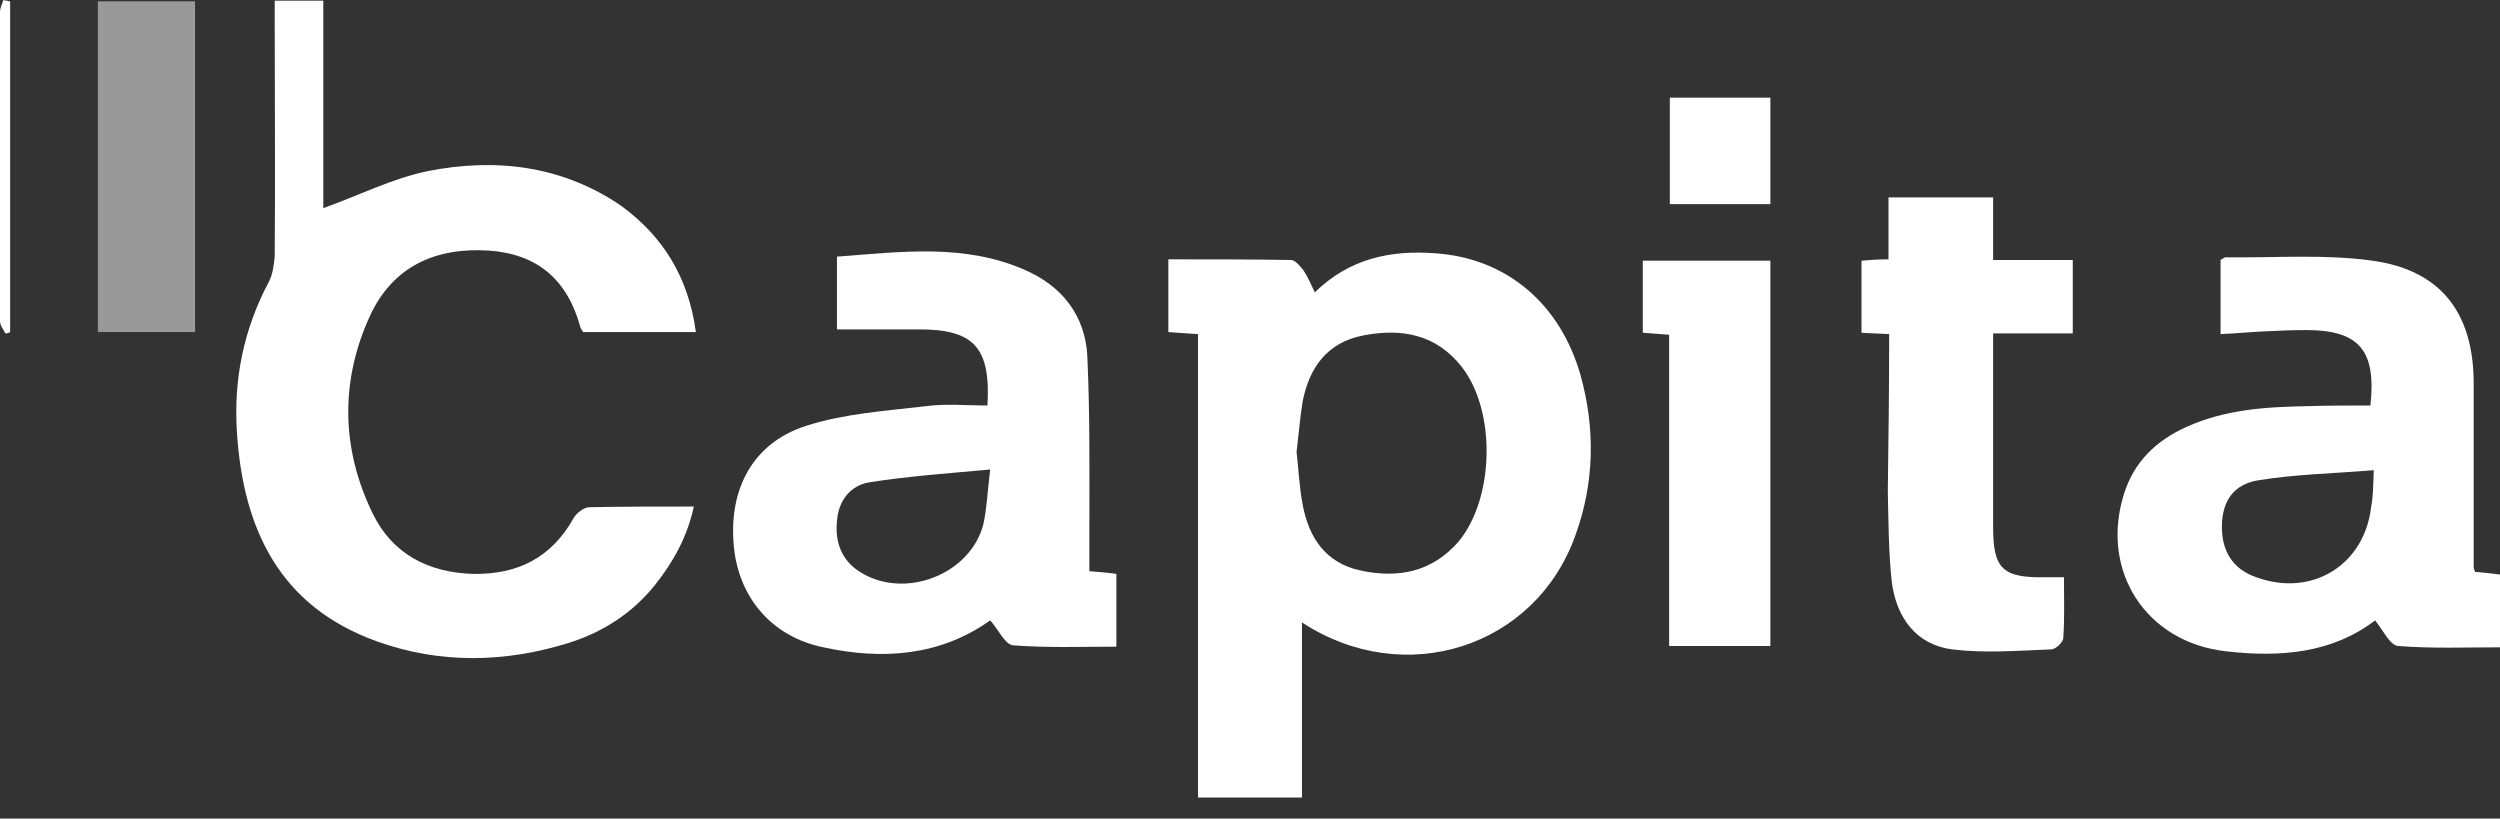 <svg width="113" height="37" viewBox="0 0 113 37" fill="none" xmlns="http://www.w3.org/2000/svg">
<rect x="0" y="0" width="113" height="37" fill="#333333" stroke="none"/>
<path d="M54.151 15.101C53.632 15.071 53.236 15.04 52.809 15.01C52.809 13.944 52.809 12.909 52.809 11.722C54.67 11.722 56.531 11.722 58.361 11.752C58.544 11.752 58.758 12.026 58.91 12.209C59.093 12.483 59.246 12.818 59.429 13.214C60.985 11.691 62.846 11.296 64.859 11.448C68.093 11.661 70.534 13.731 71.449 16.989C72.12 19.425 72.059 21.861 71.205 24.205C69.405 29.259 63.486 31.177 58.849 28.133C58.849 30.812 58.849 33.4 58.849 36.049C57.232 36.049 55.737 36.049 54.151 36.049C54.151 29.076 54.151 22.135 54.151 15.101ZM58.605 20.43C58.697 21.221 58.727 22.013 58.88 22.805C59.154 24.296 59.917 25.453 61.503 25.788C63.212 26.154 64.737 25.849 65.927 24.479C67.544 22.53 67.635 18.603 66.079 16.593C64.92 15.101 63.334 14.827 61.625 15.162C60.008 15.467 59.185 16.593 58.88 18.146C58.758 18.907 58.697 19.668 58.605 20.43Z" fill="white"/>
<path d="M31.453 15.01C29.684 15.01 28.006 15.01 26.358 15.01C26.328 14.949 26.267 14.888 26.236 14.797C25.657 12.666 24.314 11.478 22.087 11.326C19.708 11.174 17.786 12.026 16.749 14.219C15.376 17.172 15.406 20.247 16.84 23.2C17.725 25.027 19.342 25.88 21.386 25.941C23.399 25.971 24.925 25.21 25.931 23.413C26.053 23.2 26.389 22.926 26.633 22.926C28.159 22.896 29.714 22.896 31.362 22.896C31.057 24.296 30.416 25.423 29.592 26.458C28.586 27.706 27.274 28.559 25.748 29.046C22.85 29.959 19.891 30.02 17.023 28.985C12.63 27.402 10.983 23.901 10.708 19.516C10.556 17.141 11.013 14.888 12.142 12.757C12.325 12.422 12.386 11.965 12.417 11.57C12.447 8.068 12.417 4.536 12.417 1.035C12.417 0.731 12.417 0.396 12.417 0.03C13.179 0.03 13.85 0.03 14.613 0.03C14.613 3.197 14.613 6.363 14.613 9.408C16.23 8.829 17.725 8.068 19.342 7.733C22.423 7.124 25.443 7.49 28.098 9.317C29.958 10.687 31.118 12.514 31.453 15.01Z" fill="white"/>
<path d="M44.633 18.329C44.785 15.71 44.023 14.888 41.551 14.888C40.331 14.888 39.141 14.888 37.83 14.888C37.83 13.914 37.83 12.818 37.83 11.6C40.697 11.387 43.595 10.991 46.341 12.209C48.019 12.94 49.056 14.279 49.148 16.106C49.27 18.785 49.239 21.465 49.239 24.174C49.239 24.692 49.239 25.24 49.239 25.819C49.666 25.849 50.032 25.88 50.46 25.94C50.46 27.006 50.46 28.041 50.46 29.229C48.904 29.229 47.348 29.29 45.792 29.168C45.426 29.137 45.121 28.437 44.755 28.041C42.497 29.655 39.873 29.838 37.219 29.259C34.84 28.772 33.345 26.945 33.162 24.601C32.948 22.074 34.047 20.003 36.457 19.242C38.165 18.694 40.026 18.572 41.856 18.359C42.741 18.237 43.656 18.329 44.633 18.329ZM44.755 21.221C42.772 21.404 41.033 21.526 39.294 21.8C38.409 21.952 37.891 22.652 37.83 23.566C37.738 24.509 38.043 25.331 38.867 25.849C40.88 27.128 43.87 25.971 44.45 23.687C44.602 22.987 44.633 22.256 44.755 21.221Z" fill="white"/>
<path d="M107.143 18.329C107.417 15.832 106.624 14.919 104.244 14.919C103.604 14.919 102.933 14.949 102.292 14.98C101.682 15.01 101.072 15.071 100.37 15.101C100.37 13.975 100.37 12.879 100.37 11.752C100.431 11.722 100.522 11.63 100.614 11.63C102.81 11.661 105.068 11.478 107.234 11.783C110.315 12.209 111.78 14.127 111.81 17.233C111.81 20.034 111.81 22.835 111.81 25.636C111.81 25.697 111.841 25.758 111.871 25.849C112.207 25.88 112.573 25.91 113 25.971C113 27.037 113 28.102 113 29.259C111.444 29.259 109.919 29.32 108.393 29.198C108.027 29.168 107.722 28.498 107.356 28.041C105.404 29.533 103.055 29.716 100.644 29.442C96.984 29.046 94.909 25.788 96.007 22.317C96.465 20.856 97.472 19.912 98.814 19.303C100.553 18.511 102.414 18.39 104.275 18.359C105.221 18.329 106.166 18.329 107.143 18.329ZM107.295 21.252C105.465 21.404 103.756 21.434 102.078 21.708C100.95 21.891 100.461 22.652 100.431 23.718C100.4 24.905 100.919 25.727 101.987 26.093C104.488 27.006 106.868 25.545 107.173 22.926C107.265 22.47 107.265 22.013 107.295 21.252Z" fill="white"/>
<path d="M85.391 15.102C84.933 15.071 84.567 15.071 84.14 15.041C84.14 13.975 84.14 12.94 84.14 11.783C84.506 11.752 84.902 11.722 85.36 11.722C85.36 10.778 85.36 9.865 85.36 8.921C86.977 8.921 88.472 8.921 90.089 8.921C90.089 9.865 90.089 10.748 90.089 11.752C91.309 11.752 92.468 11.752 93.689 11.752C93.689 12.879 93.689 13.914 93.689 15.071C92.56 15.071 91.37 15.071 90.089 15.071C90.089 15.802 90.089 16.441 90.089 17.081C90.089 19.334 90.089 21.556 90.089 23.809C90.089 25.728 90.516 26.123 92.468 26.093C92.712 26.093 92.926 26.093 93.292 26.093C93.292 27.037 93.322 27.95 93.261 28.833C93.261 29.016 92.926 29.351 92.712 29.351C91.217 29.412 89.692 29.533 88.228 29.351C86.611 29.138 85.726 27.92 85.513 26.337C85.36 24.966 85.36 23.566 85.329 22.196C85.36 19.851 85.391 17.507 85.391 15.102Z" fill="white"/>
<path d="M74.255 11.783C76.177 11.783 78.069 11.783 80.021 11.783C80.021 17.568 80.021 23.352 80.021 29.198C78.557 29.198 77.062 29.198 75.445 29.198C75.445 24.509 75.445 19.851 75.445 15.132C74.988 15.101 74.652 15.071 74.255 15.04C74.255 13.975 74.255 12.909 74.255 11.783Z" fill="white"/>
<path d="M8.817 15.01C7.322 15.01 5.919 15.01 4.424 15.01C4.424 10.017 4.424 5.054 4.424 0.061C5.888 0.061 7.322 0.061 8.817 0.061C8.817 5.054 8.817 9.987 8.817 15.01Z" fill="white" fill-opacity="0.5"/>
<path d="M75.476 4.415C77.001 4.415 78.496 4.415 80.021 4.415C80.021 6.029 80.021 7.612 80.021 9.226C78.496 9.226 77.001 9.226 75.476 9.226C75.476 7.612 75.476 6.059 75.476 4.415Z" fill="white"/>
<path d="M0.458 0.061C0.458 5.054 0.458 10.047 0.458 15.01C0.397 15.041 0.336 15.071 0.244 15.071C0.153 14.889 0 14.706 0 14.523C0 9.865 0 5.206 0 0.548C0 0.365 0.092 0.183 0.153 0C0.244 0.03 0.336 0.03 0.458 0.061Z" fill="white"/>
</svg>
